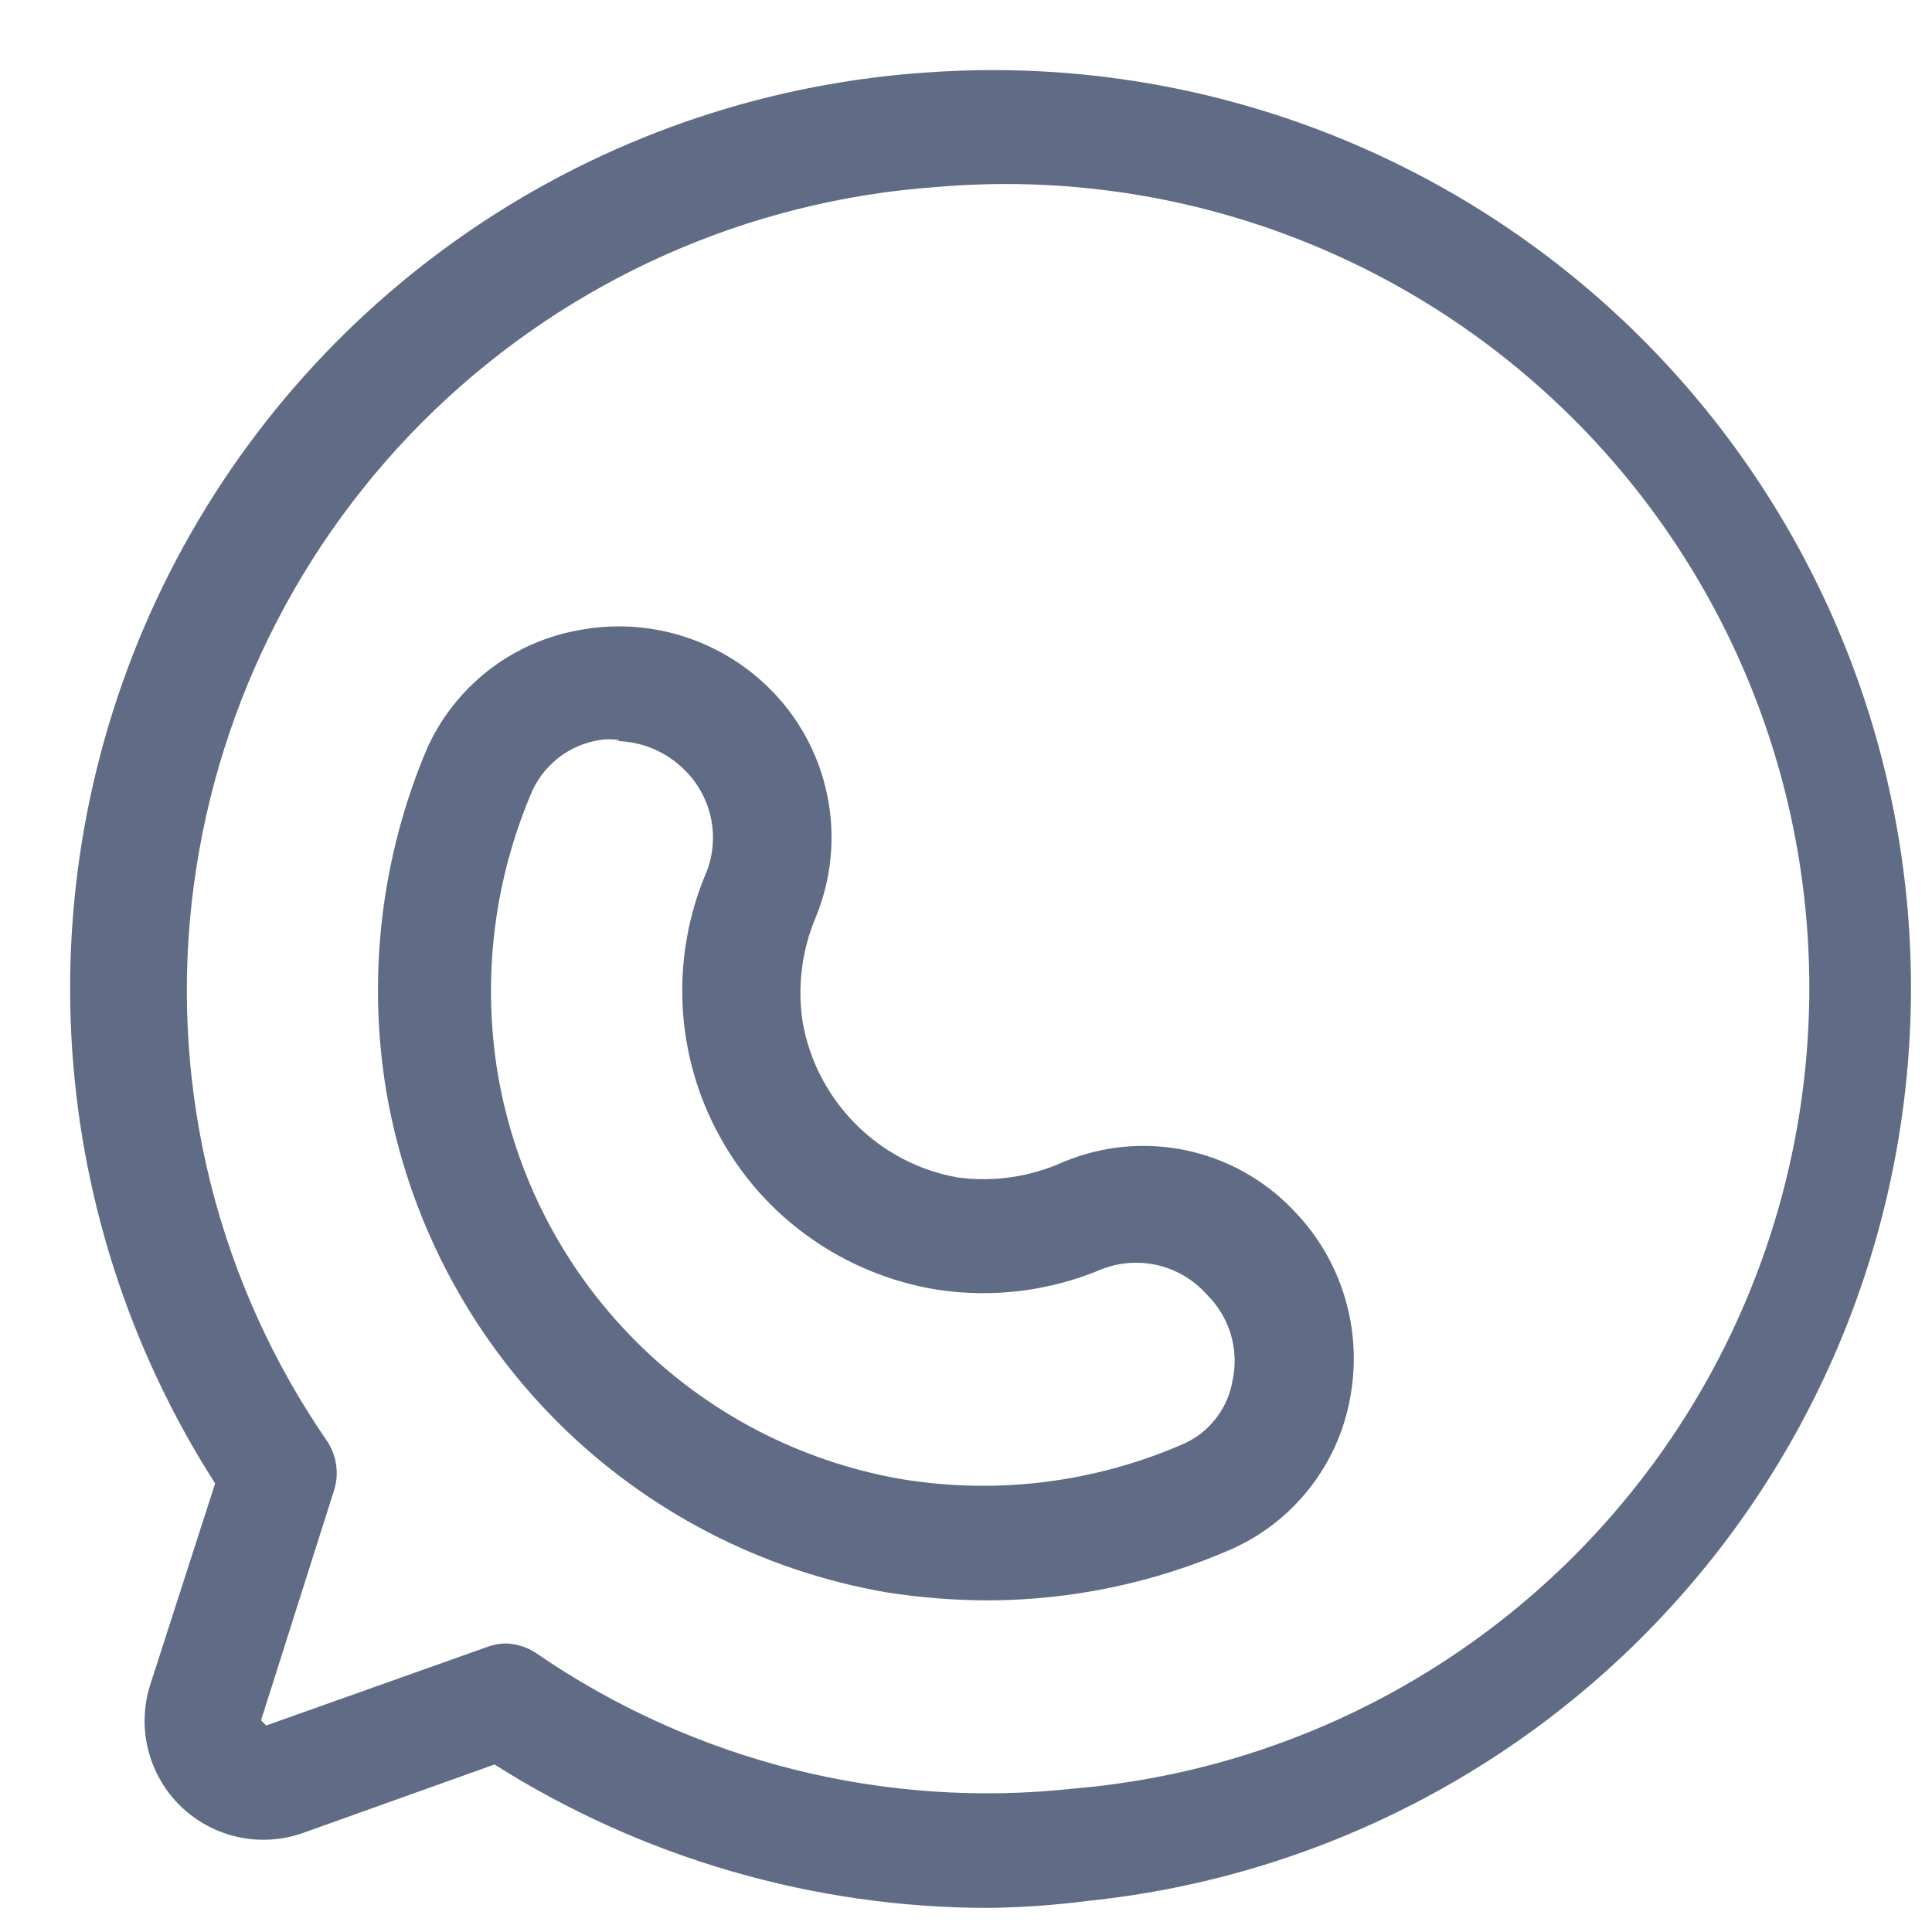 <svg width="17" height="17" viewBox="0 0 17 17" fill="none" xmlns="http://www.w3.org/2000/svg">
<path d="M8.702 14.082C8.401 14.082 8.101 14.058 7.804 14.012C6.707 13.823 5.695 13.3 4.907 12.514C4.119 11.727 3.593 10.717 3.402 9.62C3.229 8.598 3.352 7.547 3.755 6.592C3.875 6.323 4.059 6.087 4.29 5.905C4.521 5.723 4.793 5.6 5.083 5.547C5.383 5.488 5.693 5.503 5.986 5.591C6.279 5.679 6.546 5.837 6.764 6.051C7.026 6.308 7.206 6.638 7.279 6.998C7.353 7.357 7.318 7.731 7.178 8.071C7.056 8.36 7.015 8.678 7.062 8.989C7.121 9.332 7.285 9.647 7.531 9.893C7.776 10.139 8.092 10.303 8.435 10.362C8.748 10.402 9.065 10.355 9.353 10.226C9.692 10.083 10.067 10.046 10.427 10.12C10.787 10.194 11.117 10.375 11.372 10.64C11.587 10.857 11.745 11.123 11.833 11.415C11.921 11.707 11.936 12.016 11.877 12.316C11.823 12.604 11.699 12.874 11.517 13.103C11.335 13.333 11.1 13.515 10.832 13.633C10.16 13.926 9.435 14.079 8.702 14.082ZM5.446 6.511C5.391 6.503 5.335 6.503 5.28 6.511C5.143 6.532 5.013 6.588 4.905 6.675C4.797 6.762 4.714 6.876 4.664 7.005C4.341 7.779 4.243 8.627 4.381 9.454C4.532 10.339 4.952 11.155 5.585 11.792C6.217 12.429 7.031 12.855 7.915 13.012C8.752 13.154 9.613 13.05 10.393 12.714C10.512 12.665 10.616 12.587 10.695 12.486C10.775 12.385 10.827 12.266 10.847 12.139C10.875 12.005 10.868 11.867 10.829 11.737C10.789 11.606 10.717 11.488 10.62 11.392C10.508 11.265 10.36 11.176 10.196 11.135C10.032 11.095 9.86 11.105 9.702 11.165C9.24 11.361 8.733 11.424 8.238 11.347C7.839 11.281 7.46 11.126 7.129 10.892C6.799 10.659 6.526 10.353 6.332 9.998C6.137 9.644 6.026 9.25 6.006 8.846C5.987 8.442 6.059 8.039 6.219 7.667C6.277 7.515 6.289 7.349 6.254 7.191C6.219 7.032 6.138 6.887 6.022 6.773C5.867 6.619 5.66 6.529 5.441 6.521L5.446 6.511Z" fill="#606B85"/>
<path d="M8.702 16.788C7.162 16.788 5.653 16.35 4.351 15.526L2.67 16.127C2.486 16.193 2.288 16.206 2.098 16.165C1.907 16.124 1.732 16.03 1.591 15.895C1.451 15.759 1.352 15.587 1.304 15.398C1.256 15.209 1.263 15.01 1.322 14.824L1.893 13.053C1.134 11.868 0.697 10.505 0.627 9.1C0.557 7.694 0.855 6.295 1.492 5.04C2.129 3.785 3.083 2.719 4.259 1.946C5.435 1.174 6.793 0.722 8.197 0.635C10.31 0.493 12.393 1.187 14 2.566C15.606 3.945 16.607 5.9 16.786 8.009C16.965 10.119 16.309 12.215 14.959 13.845C13.608 15.476 11.671 16.511 9.565 16.727C9.279 16.764 8.991 16.784 8.702 16.788ZM4.437 14.461C4.537 14.461 4.636 14.491 4.719 14.547C6.102 15.498 7.781 15.921 9.449 15.738C11.318 15.579 13.047 14.684 14.256 13.249C15.465 11.815 16.054 9.96 15.895 8.091C15.736 6.222 14.841 4.493 13.406 3.284C11.972 2.075 10.117 1.485 8.248 1.645C6.589 1.761 5.024 2.456 3.824 3.608C2.625 4.76 1.868 6.297 1.686 7.949C1.502 9.618 1.925 11.297 2.877 12.679C2.92 12.743 2.948 12.816 2.958 12.892C2.969 12.968 2.962 13.045 2.938 13.118L2.297 15.137L2.342 15.183L4.275 14.496C4.327 14.476 4.381 14.464 4.437 14.461Z" fill="#606B85"/>
</svg>

